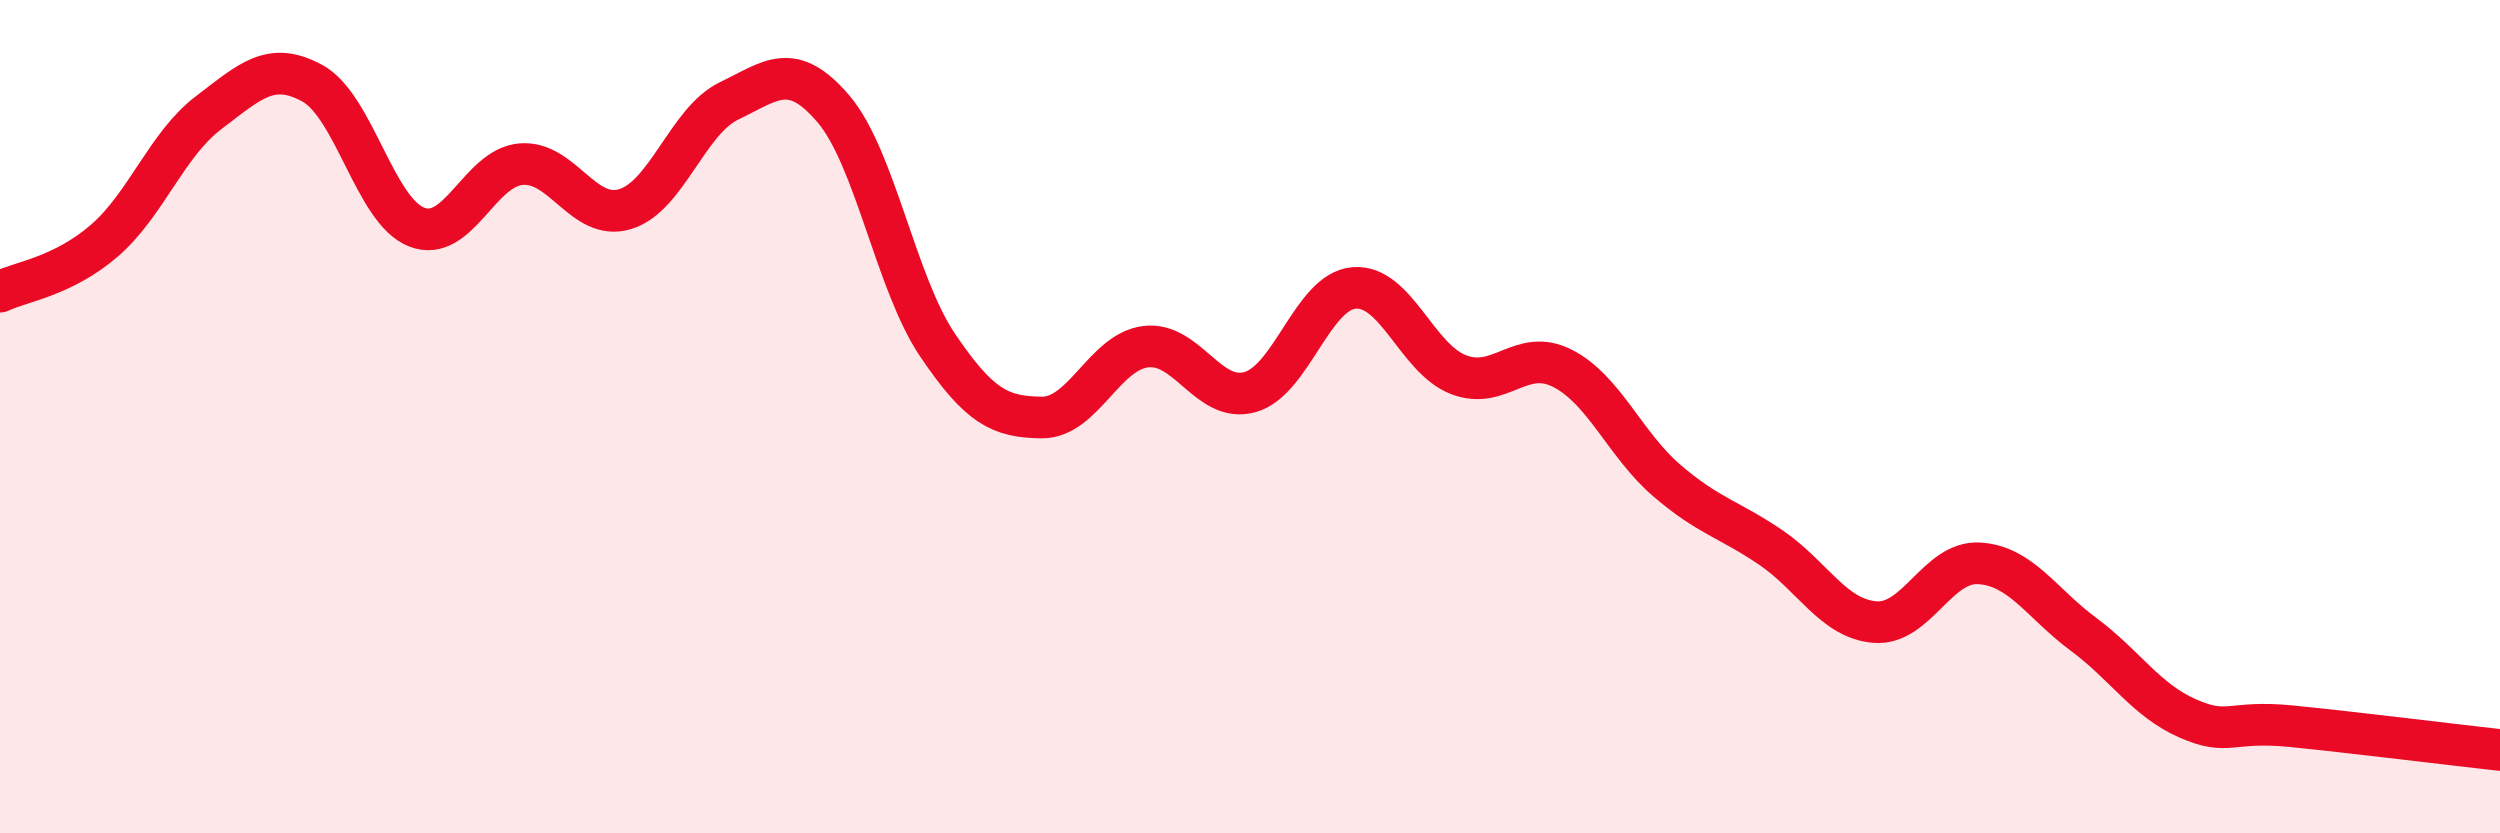 
    <svg width="60" height="20" viewBox="0 0 60 20" xmlns="http://www.w3.org/2000/svg">
      <path
        d="M 0,7 C 0.5,6.76 1.5,6.64 2.5,5.78 C 3.5,4.92 4,3.47 5,2.71 C 6,1.95 6.5,1.45 7.5,2 C 8.5,2.55 9,5.06 10,5.45 C 11,5.84 11.5,4.03 12.5,3.94 C 13.5,3.85 14,5.32 15,5.02 C 16,4.72 16.5,2.9 17.5,2.42 C 18.5,1.94 19,1.44 20,2.61 C 21,3.78 21.5,6.8 22.5,8.28 C 23.5,9.76 24,10.01 25,10.02 C 26,10.03 26.5,8.44 27.5,8.32 C 28.5,8.2 29,9.69 30,9.41 C 31,9.13 31.5,6.99 32.5,6.91 C 33.5,6.83 34,8.6 35,8.99 C 36,9.38 36.5,8.33 37.5,8.84 C 38.5,9.35 39,10.67 40,11.53 C 41,12.39 41.5,12.46 42.5,13.14 C 43.5,13.82 44,14.85 45,14.93 C 46,15.01 46.5,13.46 47.5,13.52 C 48.5,13.58 49,14.48 50,15.22 C 51,15.96 51.5,16.8 52.5,17.24 C 53.5,17.68 53.5,17.28 55,17.43 C 56.5,17.58 59,17.89 60,18L60 20L0 20Z"
        fill="#EB0A25"
        opacity="0.1"
        stroke-linecap="round"
        stroke-linejoin="round"
      />
      <path
        d="M 0,7 C 0.5,6.76 1.5,6.64 2.5,5.78 C 3.5,4.92 4,3.47 5,2.71 C 6,1.95 6.5,1.45 7.5,2 C 8.5,2.55 9,5.06 10,5.45 C 11,5.84 11.5,4.03 12.5,3.94 C 13.5,3.85 14,5.32 15,5.02 C 16,4.72 16.5,2.9 17.5,2.42 C 18.5,1.94 19,1.44 20,2.61 C 21,3.78 21.5,6.8 22.5,8.28 C 23.5,9.76 24,10.01 25,10.02 C 26,10.03 26.5,8.44 27.5,8.32 C 28.5,8.2 29,9.69 30,9.41 C 31,9.13 31.5,6.99 32.5,6.91 C 33.5,6.83 34,8.6 35,8.99 C 36,9.38 36.5,8.33 37.5,8.84 C 38.5,9.35 39,10.67 40,11.53 C 41,12.39 41.5,12.46 42.5,13.14 C 43.5,13.82 44,14.85 45,14.93 C 46,15.01 46.5,13.46 47.5,13.52 C 48.5,13.58 49,14.48 50,15.22 C 51,15.96 51.5,16.8 52.5,17.24 C 53.5,17.68 53.5,17.28 55,17.43 C 56.5,17.58 59,17.89 60,18"
        stroke="#EB0A25"
        stroke-width="1"
        fill="none"
        stroke-linecap="round"
        stroke-linejoin="round"
      />
    </svg>
  